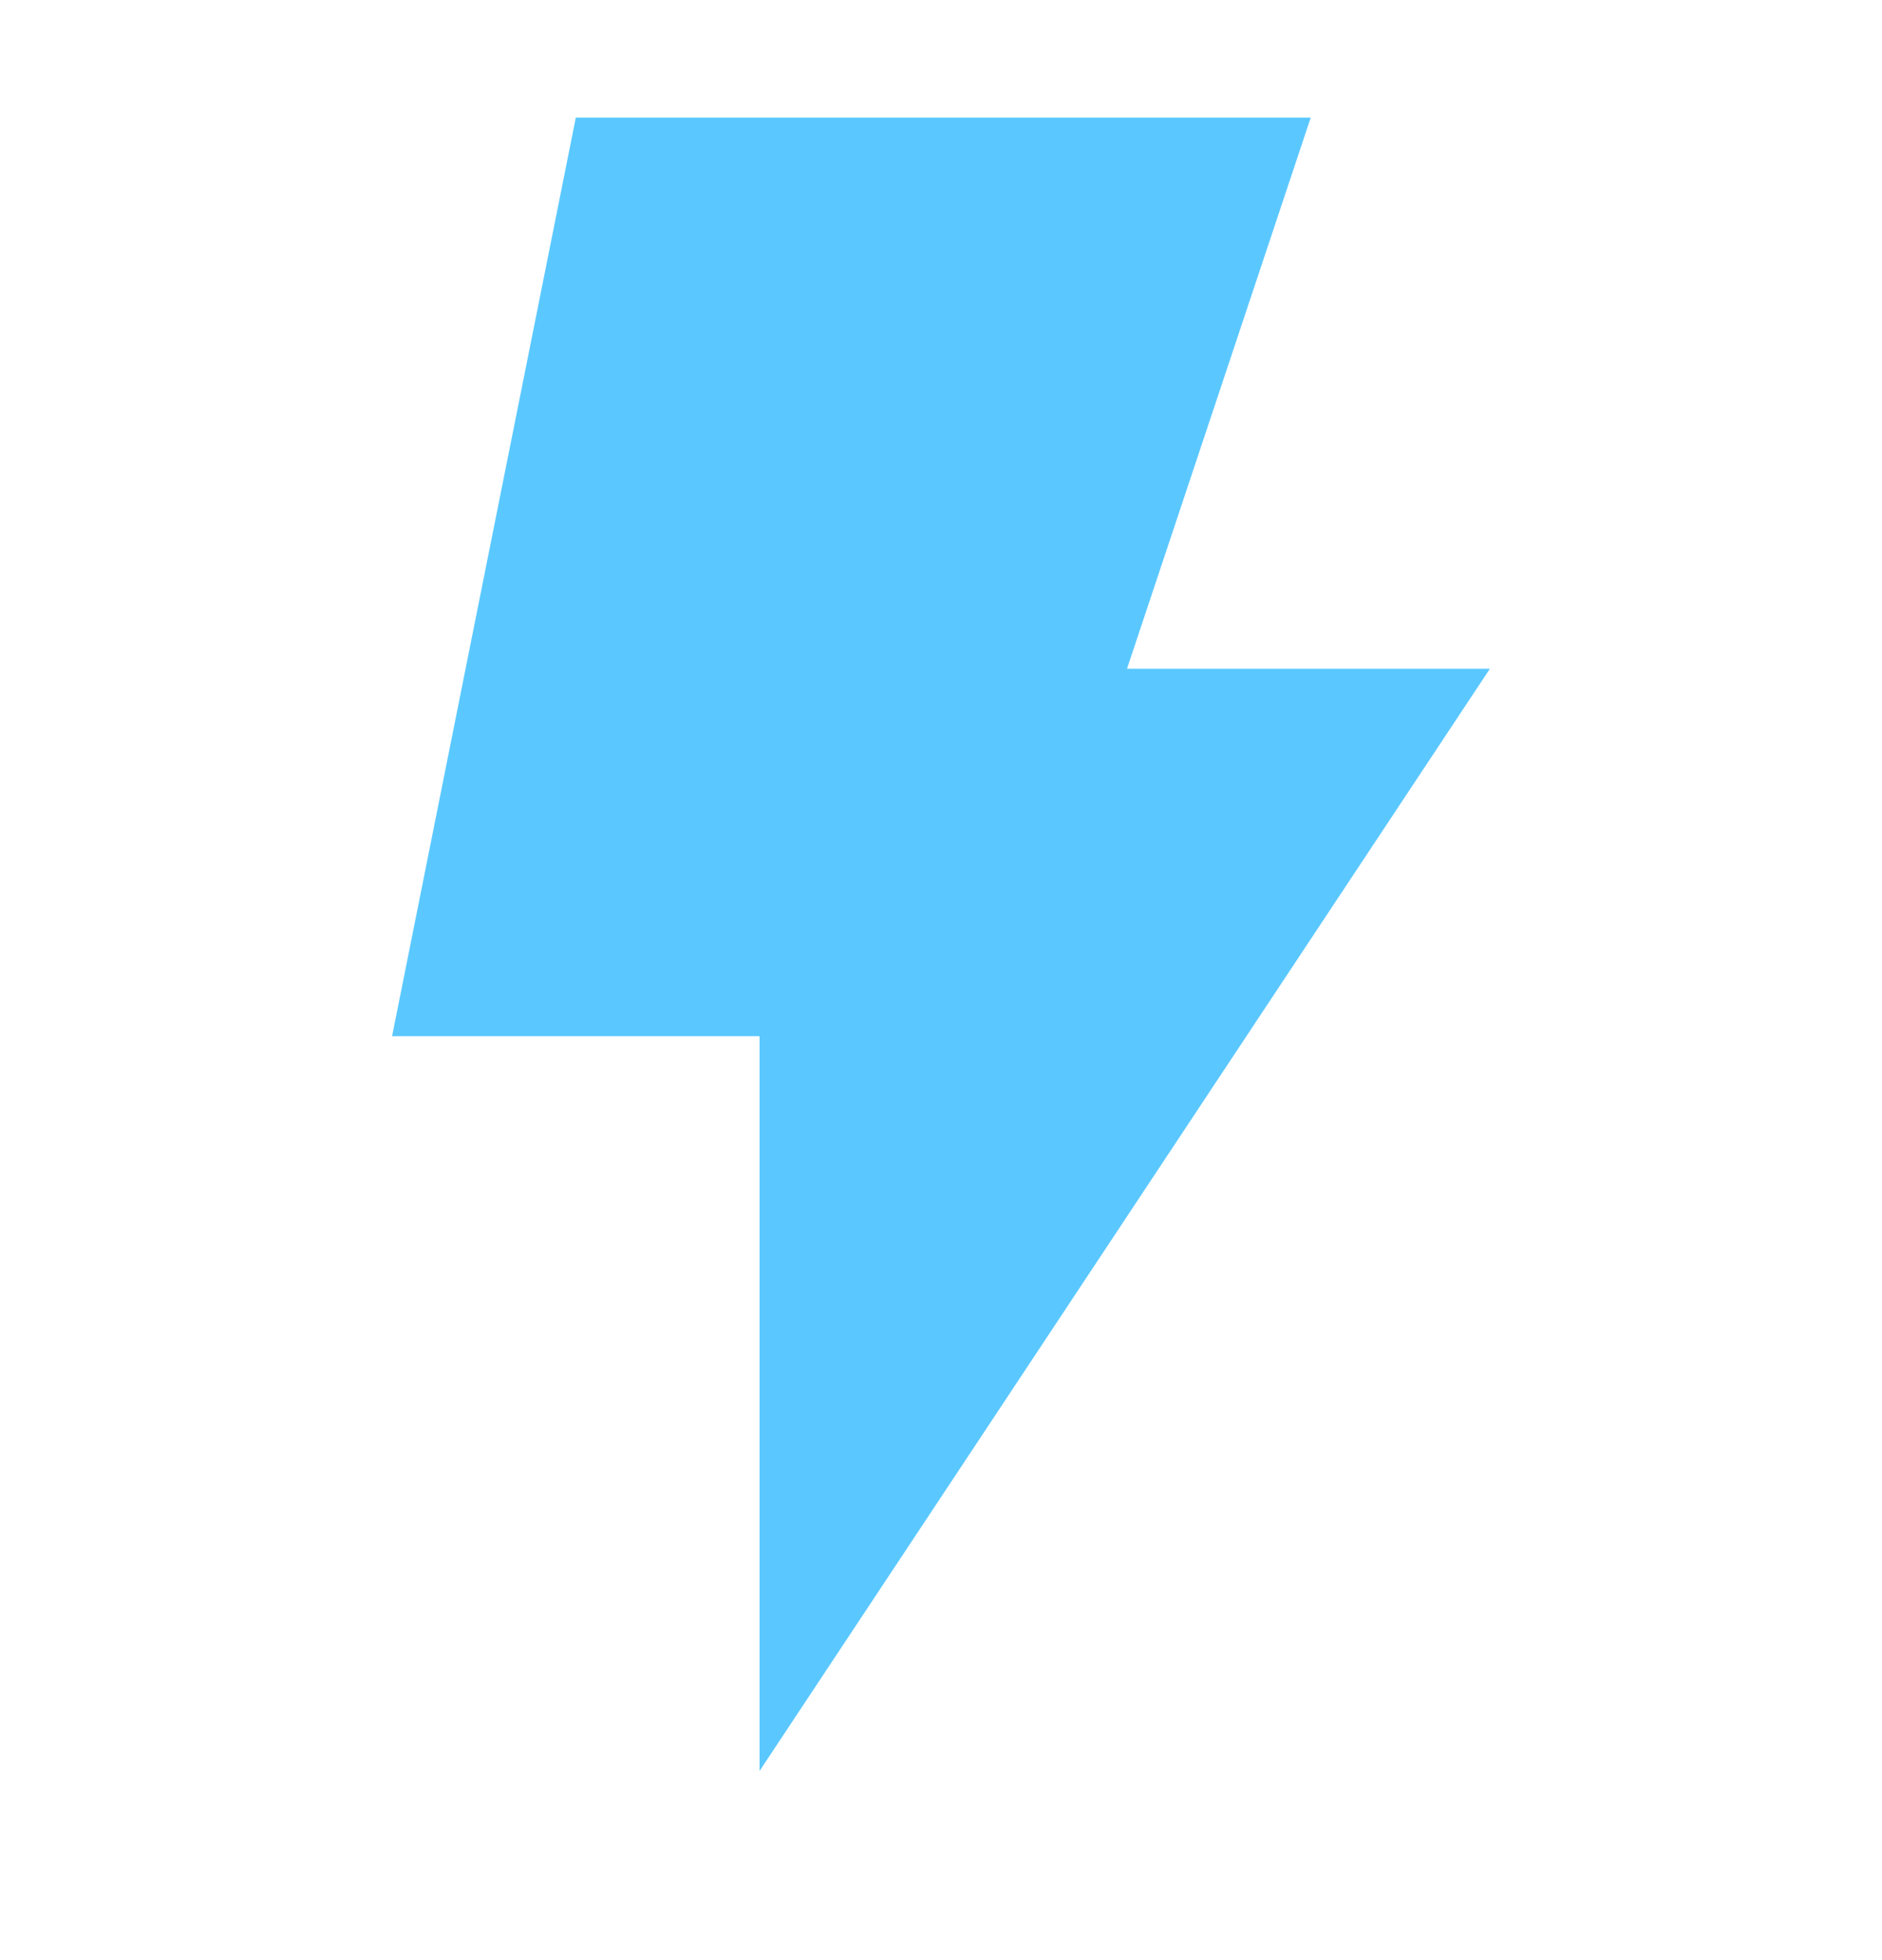 <svg width="24" height="25" viewBox="0 0 24 25" fill="none" xmlns="http://www.w3.org/2000/svg">
<g id="bx-cloud-lightning.svg">
<path id="Vector" d="M7.343 1.5L5 13.216H9.686V22.588L19 8.529H14.372L16.715 1.5H7.343Z" fill="#5AC8FF"/>
</g>
</svg>
